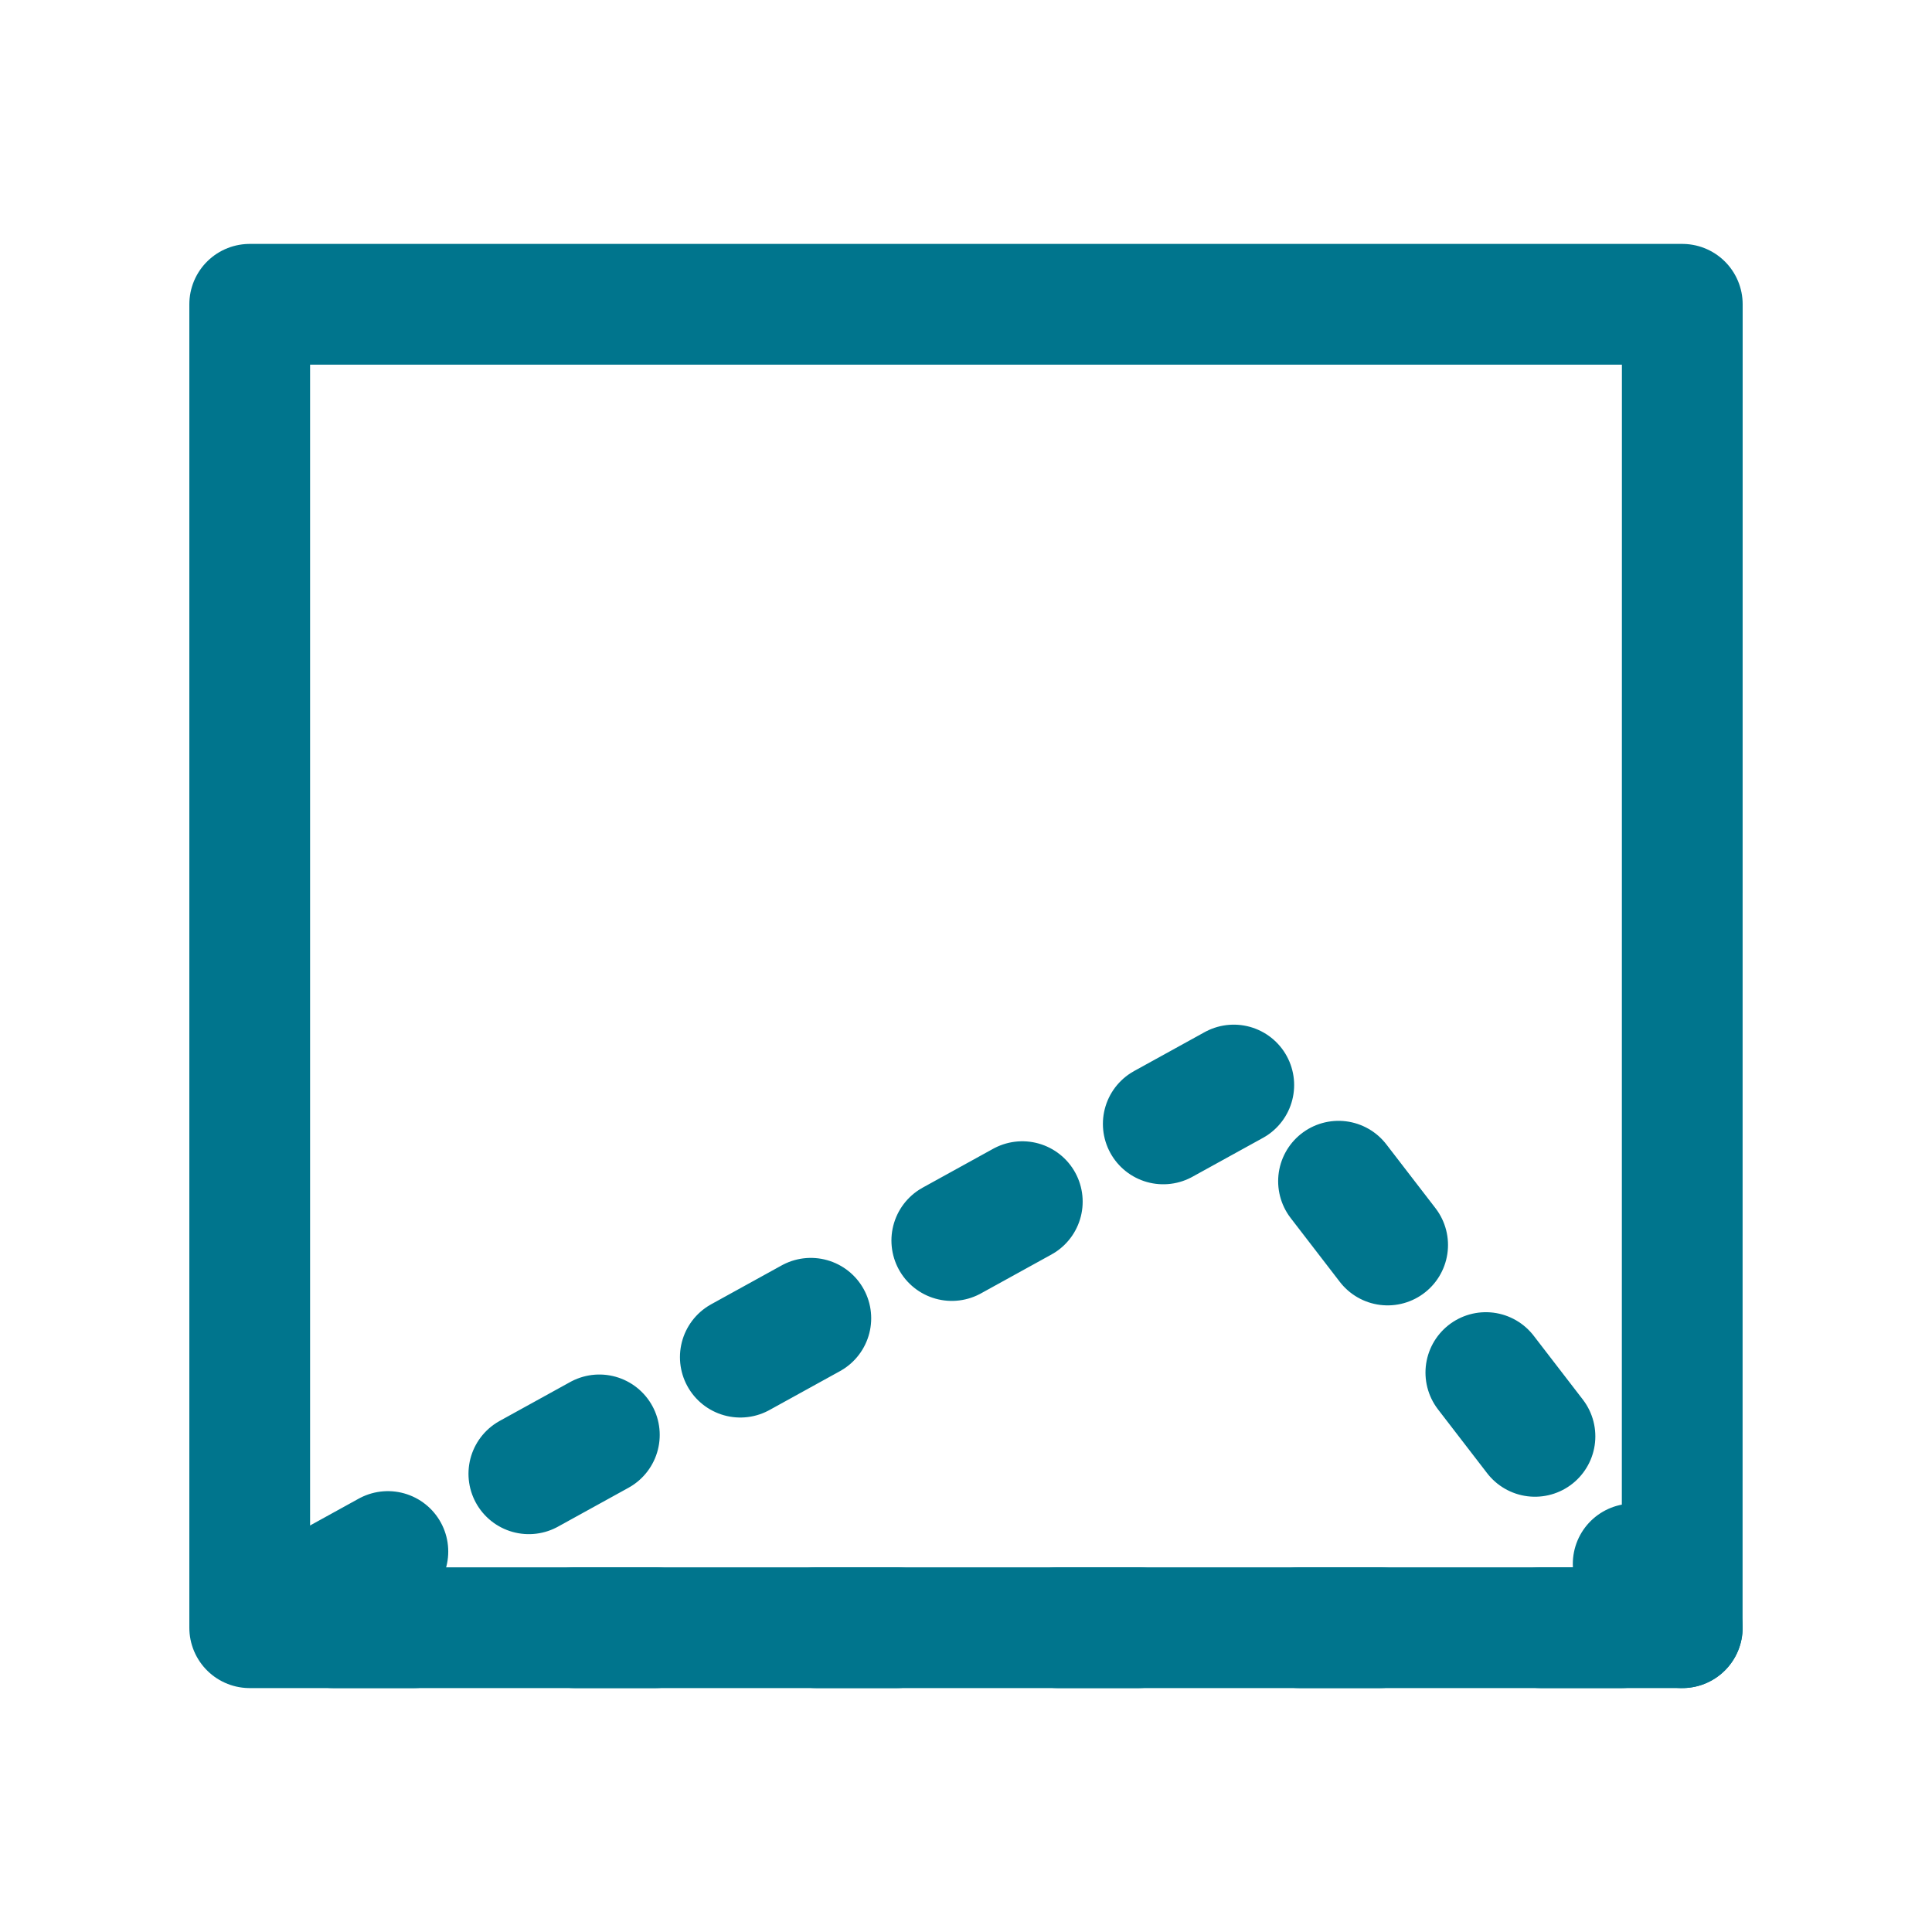 <?xml version="1.0" encoding="UTF-8"?>
<svg width="24px" height="24px" viewBox="0 0 24 24" version="1.1" xmlns="http://www.w3.org/2000/svg" xmlns:xlink="http://www.w3.org/1999/xlink">
    <title>open_plan</title>
    <g id="open_plan" stroke="none" stroke-width="1" fill="none" fill-rule="evenodd" stroke-linecap="round" stroke-linejoin="round">
        <polygon id="Path" stroke="#00758D" stroke-width="1.5" points="3.102 20.22 3.102 3.78 20.898 3.78 20.897 20.22"></polygon>
        <path d="M3.102,20.22 L8.406,13.331 L20.898,20.22 L3.102,20.22 Z" id="Path-Copy" stroke="#00758D" stroke-width="1.5" stroke-dasharray="1,2" transform="translate(12, 16.775) scale(-1, 1) translate(-12, -16.775) "></path>
    </g>
</svg>